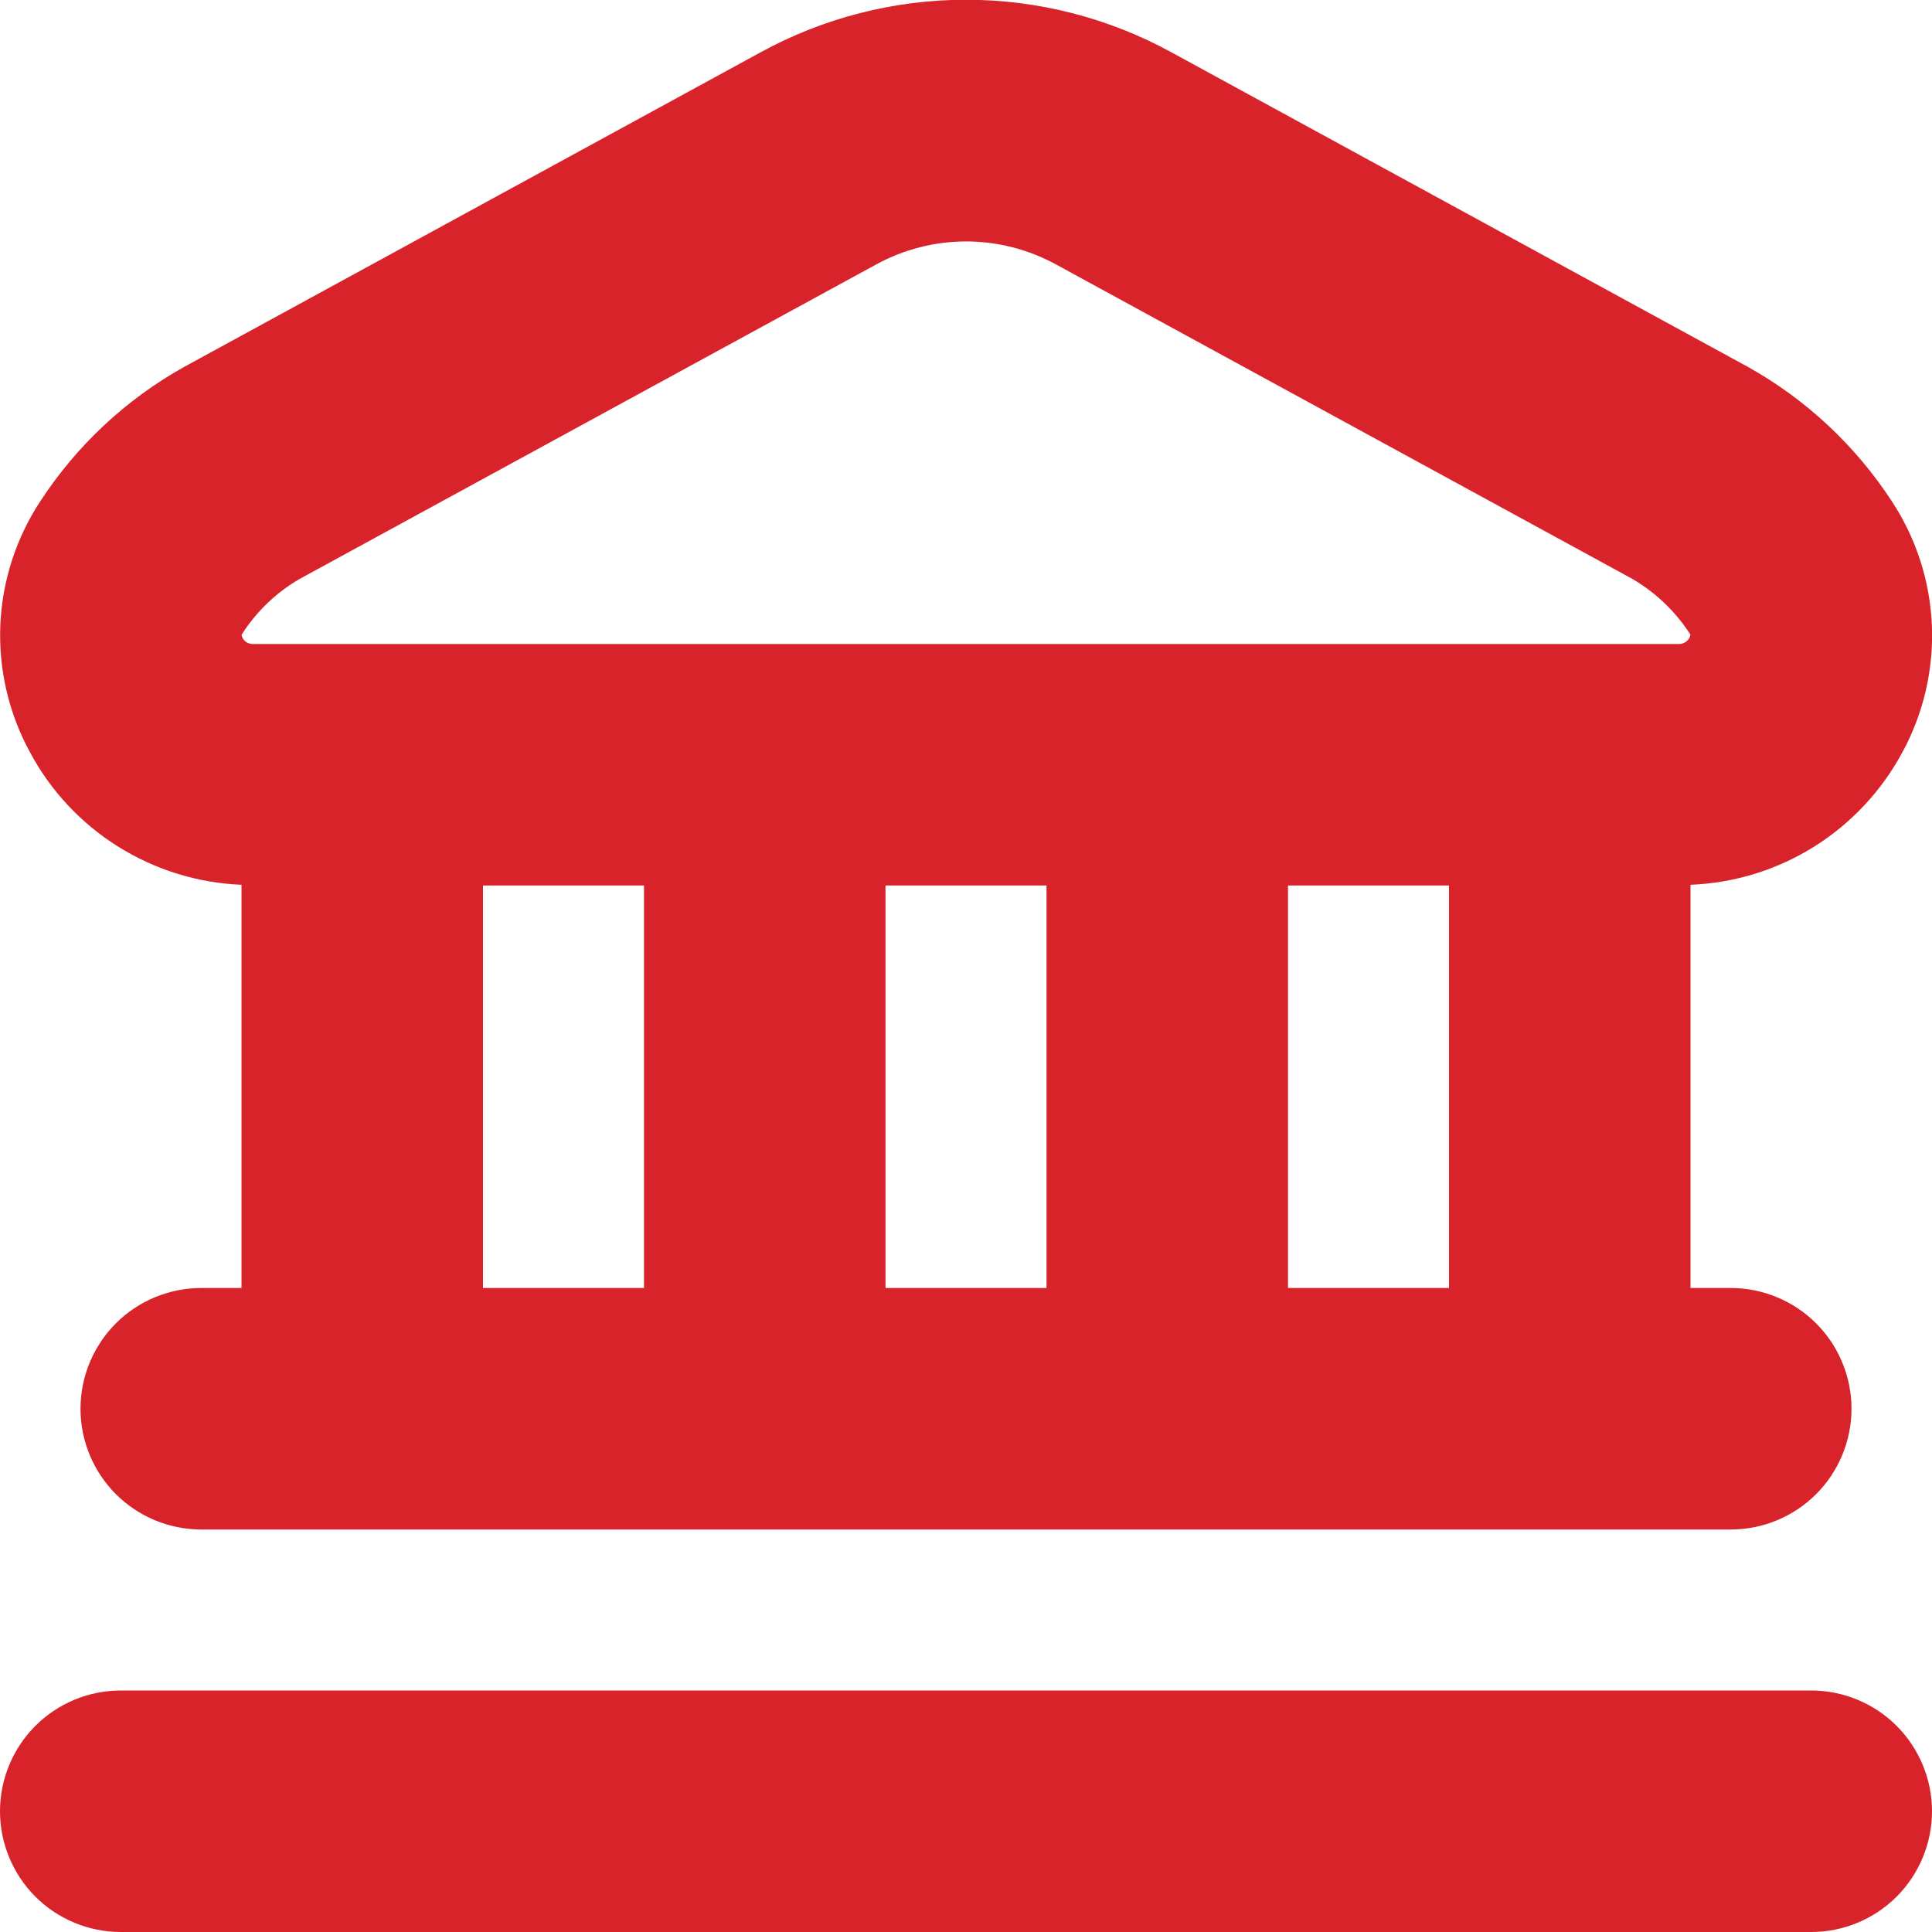<svg width="30" height="30" viewBox="0 0 30 30" fill="none" xmlns="http://www.w3.org/2000/svg">
<g clip-path="url(#clip0_129_639)">
<path d="M30 28.125C30 28.622 29.802 29.099 29.451 29.451C29.099 29.802 28.622 30 28.125 30H1.875C1.378 30 0.901 29.802 0.549 29.451C0.198 29.099 0 28.622 0 28.125C0 27.628 0.198 27.151 0.549 26.799C0.901 26.448 1.378 26.25 1.875 26.25H28.125C28.622 26.25 29.099 26.448 29.451 26.799C29.802 27.151 30 27.628 30 28.125ZM0.463 11.676C0.135 11.074 -0.023 10.393 0.005 9.708C0.034 9.023 0.248 8.358 0.625 7.785C1.189 6.919 1.954 6.203 2.856 5.699L11.805 0.815C12.784 0.278 13.883 -0.004 15 -0.004C16.117 -0.004 17.216 0.278 18.195 0.815L27.145 5.699C28.046 6.203 28.811 6.918 29.375 7.782C29.753 8.355 29.968 9.02 29.998 9.706C30.027 10.392 29.87 11.073 29.543 11.676C29.221 12.277 28.748 12.784 28.171 13.146C27.593 13.508 26.931 13.712 26.25 13.739V20H26.875C27.372 20 27.849 20.198 28.201 20.549C28.552 20.901 28.75 21.378 28.75 21.875C28.75 22.372 28.552 22.849 28.201 23.201C27.849 23.552 27.372 23.75 26.875 23.75H3.125C2.628 23.75 2.151 23.552 1.799 23.201C1.448 22.849 1.25 22.372 1.25 21.875C1.25 21.378 1.448 20.901 1.799 20.549C2.151 20.198 2.628 20 3.125 20H3.75V13.739C3.07 13.711 2.409 13.506 1.832 13.145C1.255 12.783 0.783 12.277 0.463 11.676ZM7.5 20H10V13.75H7.5V20ZM13.75 13.75V20H16.25V13.75H13.75ZM22.5 20V13.75H20V20H22.5ZM3.75 9.859C3.758 9.897 3.778 9.932 3.807 9.958C3.837 9.983 3.875 9.998 3.914 10H26.086C26.125 9.997 26.163 9.981 26.192 9.955C26.222 9.93 26.242 9.895 26.25 9.856C26.022 9.5 25.713 9.204 25.349 8.99L16.399 4.107C15.97 3.873 15.49 3.749 15.001 3.749C14.513 3.749 14.032 3.873 13.604 4.107L4.652 8.99C4.286 9.202 3.976 9.501 3.75 9.859Z" fill="#D9232A"/>
</g>
<defs>
<clipPath id="clip0_129_639">
<rect width="30" height="30" fill="white"/>
</clipPath>
</defs>
</svg>
